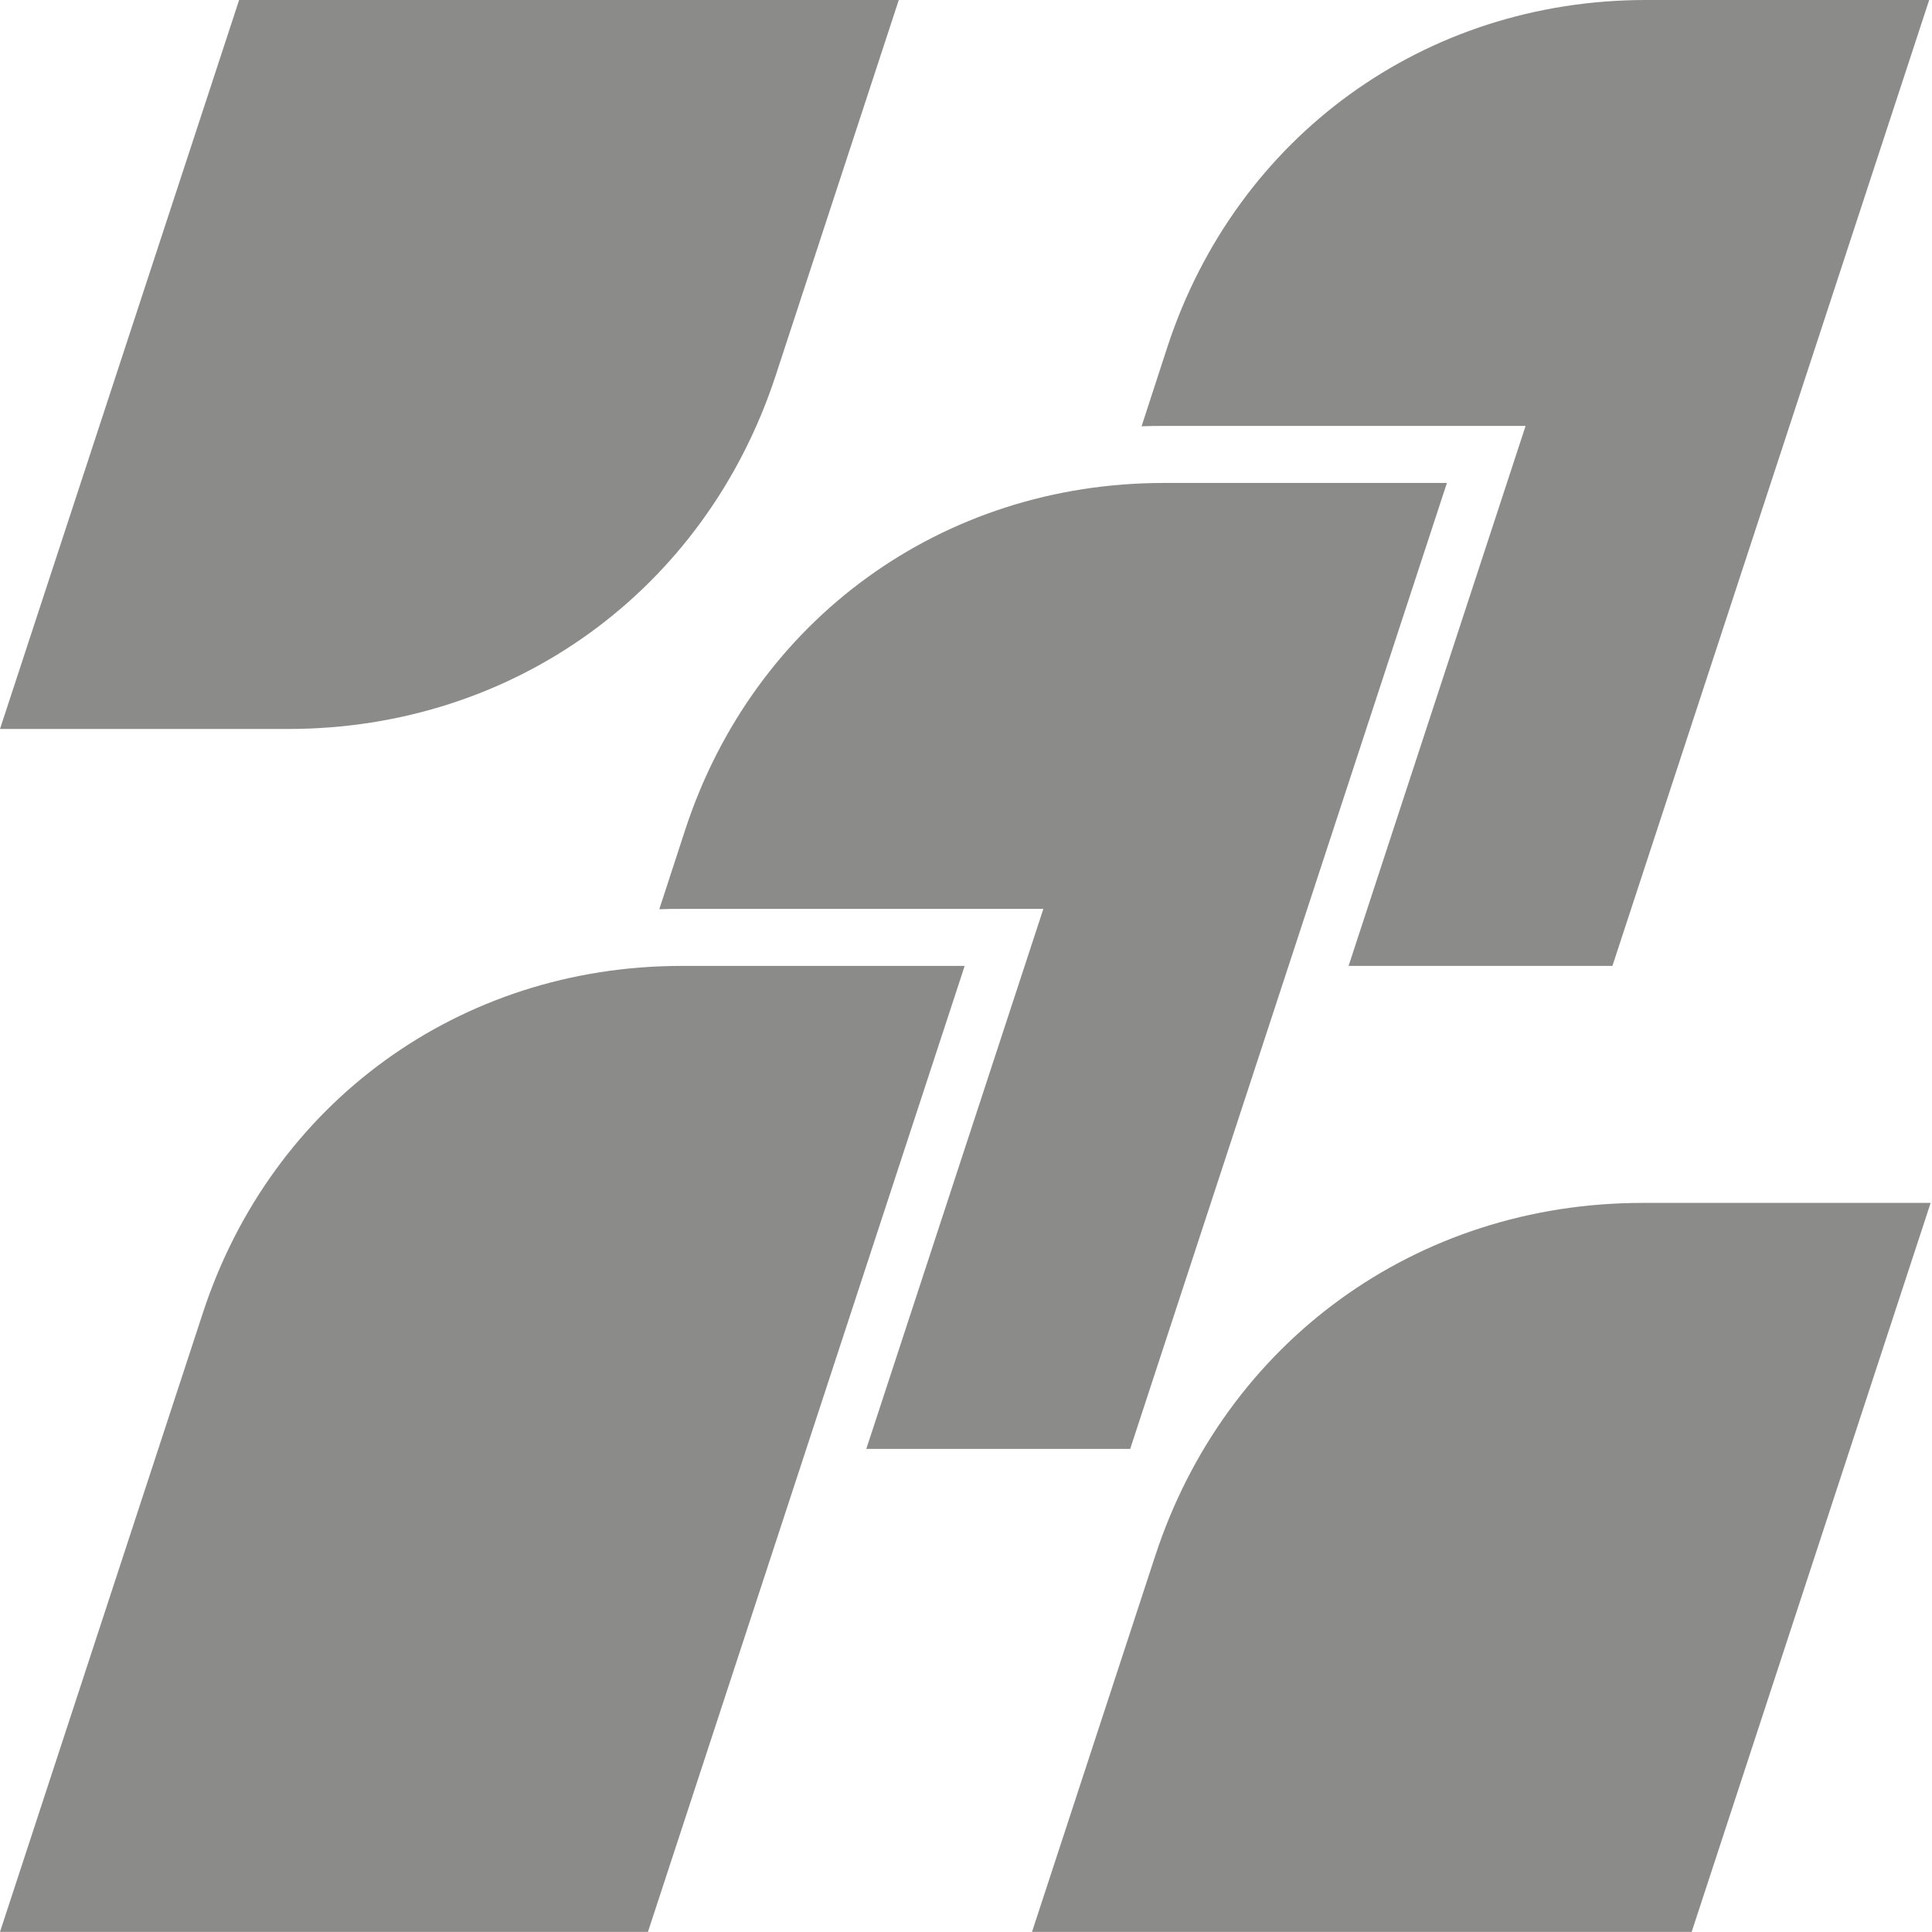 <svg width="48" height="48" viewBox="0 0 48 48" fill="none" xmlns="http://www.w3.org/2000/svg">
<g clip-path="url(#clip0_2896_6899)">
<path fill-rule="evenodd" clip-rule="evenodd" d="M0 47.997L5.044 32.608C6.758 27.384 11.434 23.998 16.932 23.998H23.967L16.098 47.997H0ZM25.64 47.997L28.702 38.652C30.446 33.33 35.204 29.886 40.805 29.886H47.966L42.029 47.997H25.64ZM16.38 22.59L17.026 20.609C18.739 15.384 23.416 11.999 28.913 11.999H35.948L28.079 35.998H21.523L25.922 22.581H16.932C16.748 22.581 16.564 22.581 16.38 22.59ZM28.362 10.591L29.007 8.609C30.725 3.386 35.397 0 40.894 0H47.93L40.06 23.998H33.505L37.903 10.582H28.913C28.729 10.582 28.545 10.582 28.362 10.591ZM22.33 0L19.268 9.34C17.519 14.663 12.761 18.111 7.161 18.111H0L5.941 0H22.33Z" fill="#181915" fill-opacity="0.5"/>
</g>
<defs>
<clipPath id="clip0_2896_6899">
<rect width="48" height="48" fill="white"/>
</clipPath>
</defs>
</svg>
